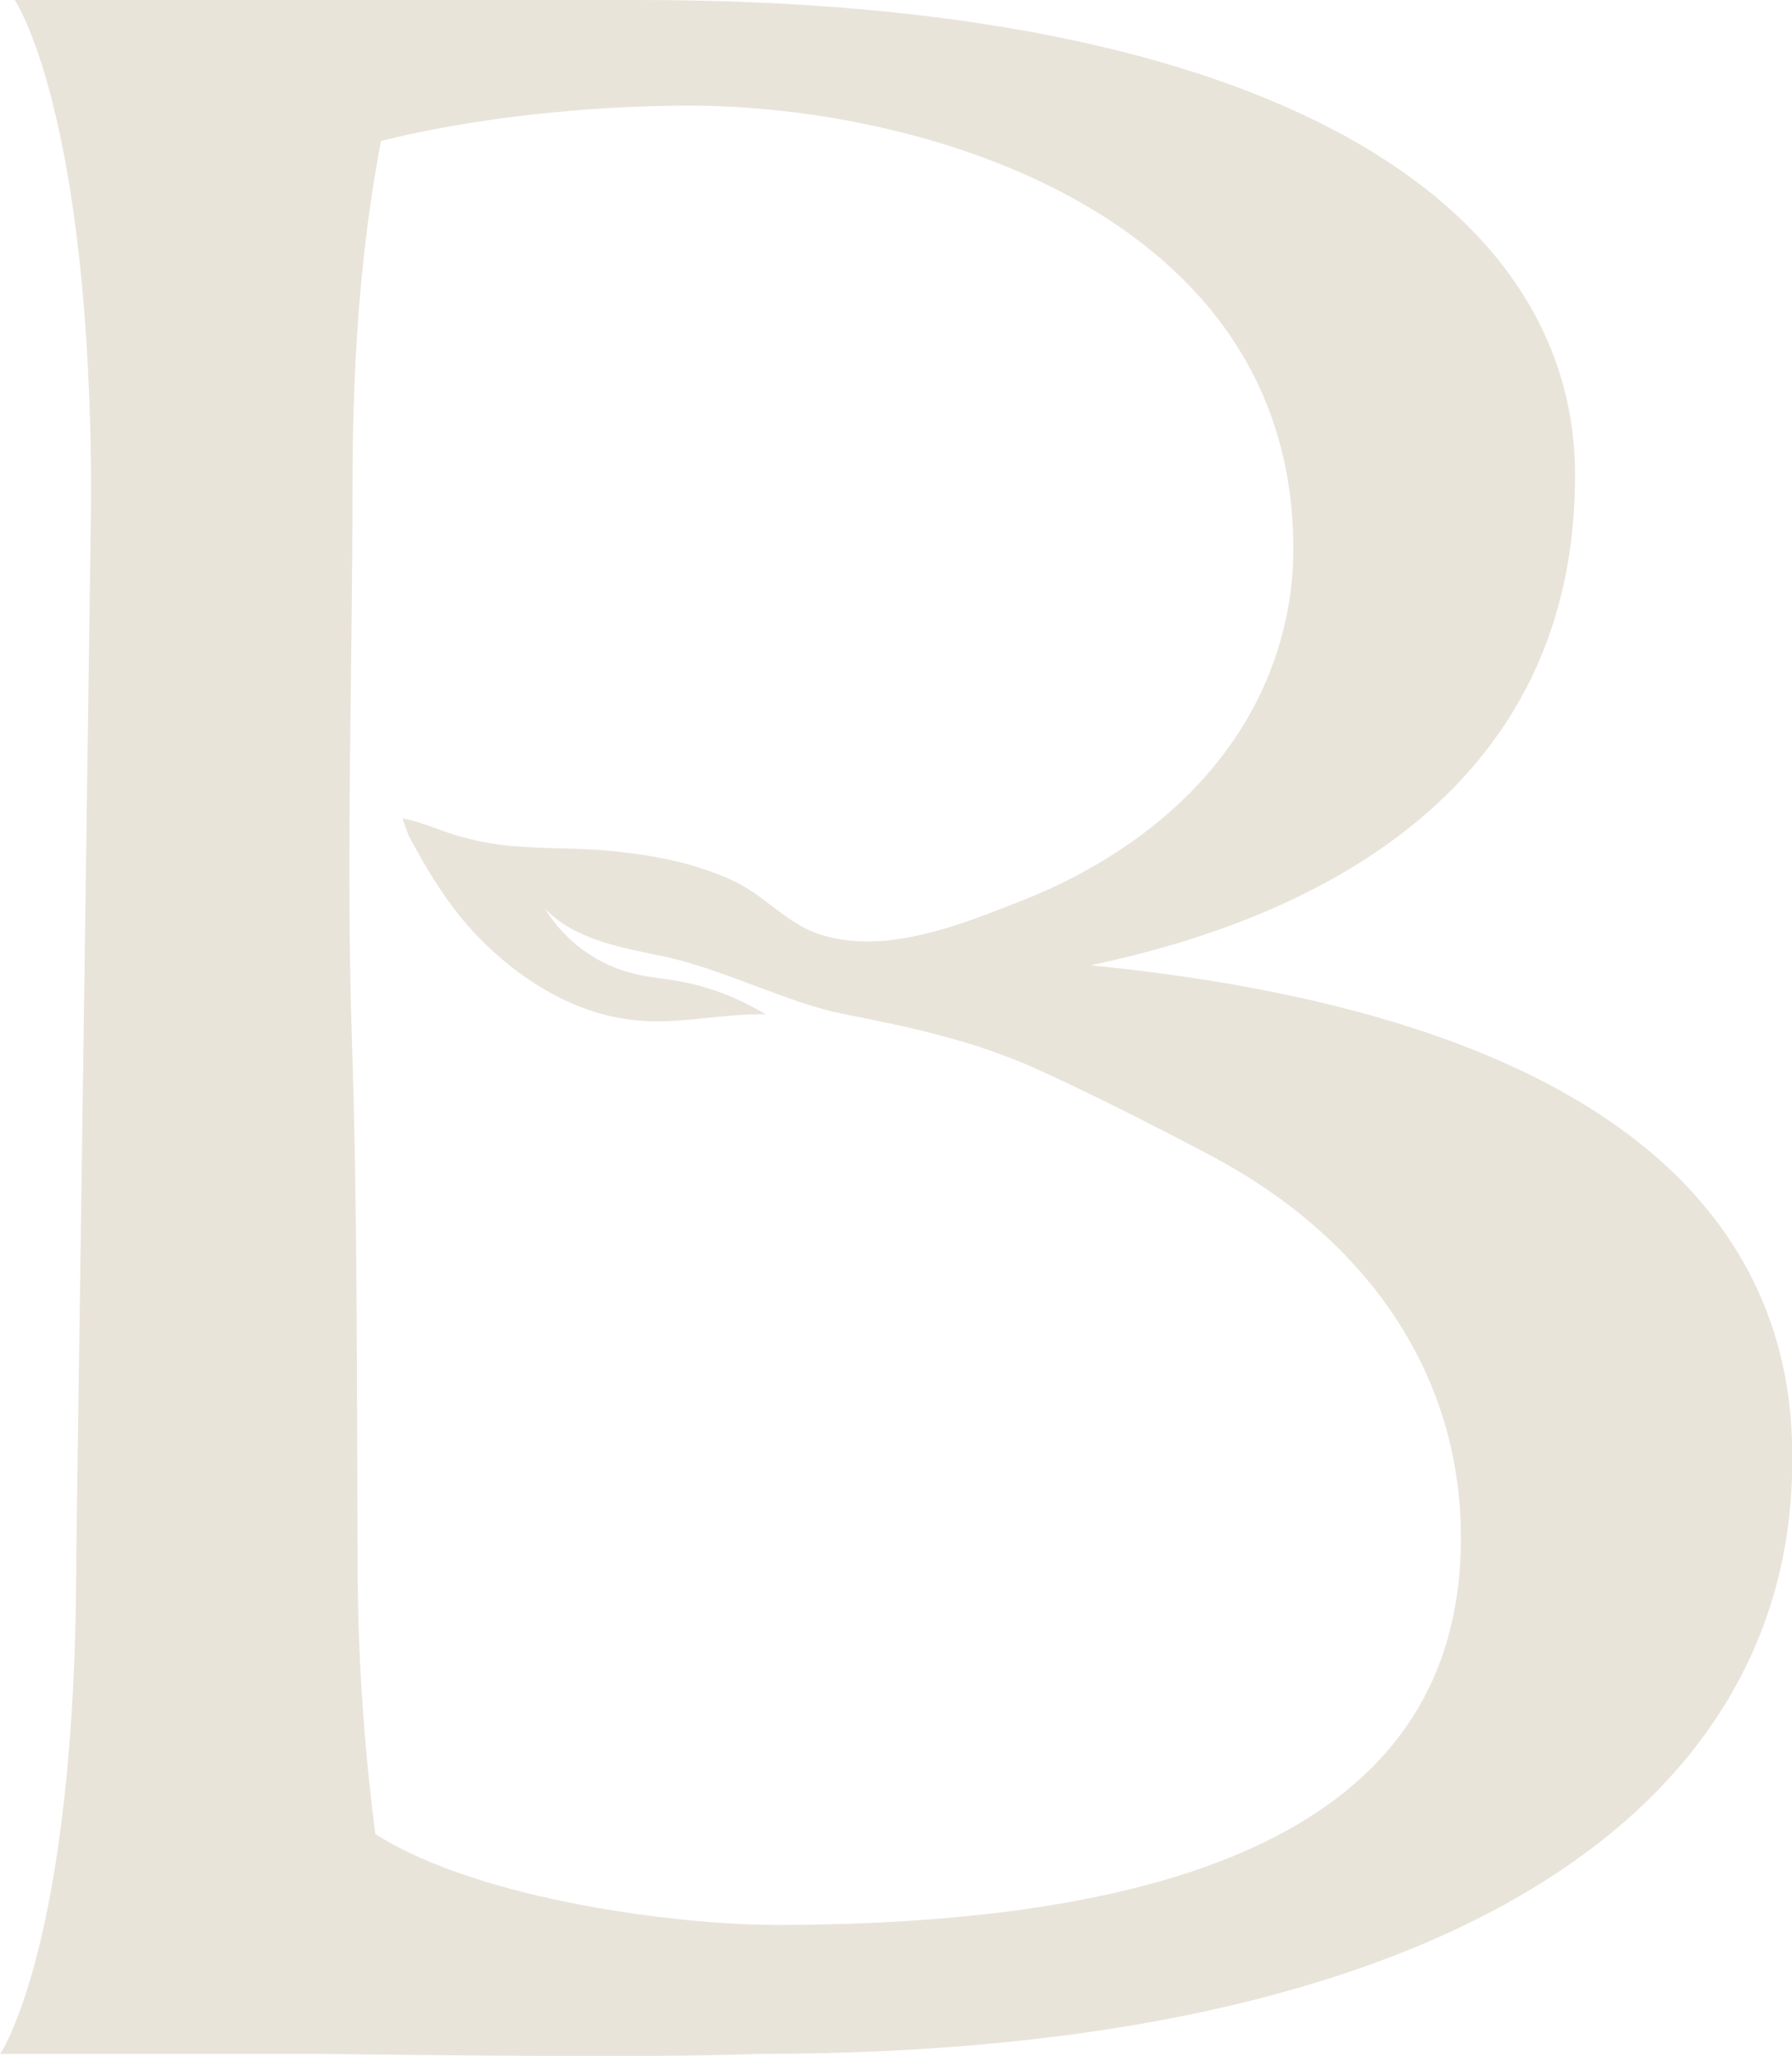 <svg xmlns="http://www.w3.org/2000/svg" id="Calque_2" data-name="Calque 2" viewBox="0 0 87.9 100.8"><defs><style>      .cls-1 {        fill: #e9e4da;      }    </style></defs><g id="Calque_1-2" data-name="Calque 1"><path class="cls-1" d="M53.52,47.32c11.65-2.44,23.74-8.91,23.74-24.02C77.25,10.07,62.58,0,31.36,0H.72s3.75,5.46,3.75,24.46l-.73,51.93c0,18.85-3.73,24.31-3.73,24.31h15.54c11.51.14,18.26.14,21.72,0,33.52,0,50.64-11.93,50.64-29.06.15-11.51-8.34-21.72-34.38-24.31ZM37.83,94.37c-4.31,0-14.24-1.15-19.42-4.45-.44-3.45-.87-7.92-.87-13.53-.04-8.48,0-16.97-.28-25.47-.29-8.96.03-17.94.03-26.91,0-5.73.32-11.47,1.4-17.1,4.6-1.15,10.22-1.73,15.11-1.73,11.51,0,29.64,5.32,29.64,21.72,0,3.45-1.09,6.81-3.09,9.62-2.5,3.54-6.23,6.06-10.23,7.64-1.97.77-4.04,1.61-6.19,1.9-.25.04-.52.07-.77.08-1.24.07-2.5-.06-3.61-.6-1.25-.62-2.19-1.67-3.45-2.29-2-.96-4.19-1.36-6.38-1.55-1.53-.13-3.08-.09-4.61-.22-.92-.08-1.83-.26-2.71-.52s-1.73-.66-2.65-.84c.01.01.01.03.01.04.08.27.18.52.28.79.11.24.24.46.38.7.25.46.52.93.81,1.39.56.9,1.19,1.77,1.91,2.56,2.11,2.29,4.9,4.1,7.99,4.42,1.85.2,3.71-.2,5.56-.28.28-.01.58-.01.87-.01-.24-.14-.49-.28-.74-.41-1.18-.62-2.43-1.04-3.73-1.25-.63-.11-1.26-.15-1.9-.31-1.84-.41-3.48-1.6-4.46-3.21,1.47,1.53,3.72,1.9,5.8,2.34,1.97.42,3.85,1.22,5.74,1.9,1.07.39,2.13.74,3.23.95,3.21.63,6.26,1.29,9.28,2.64,2.89,1.31,5.85,2.82,8.69,4.32,7.2,3.83,12.19,10.3,12.19,18.7,0,14.38-14.24,18.98-33.8,18.98Z"></path></g></svg>